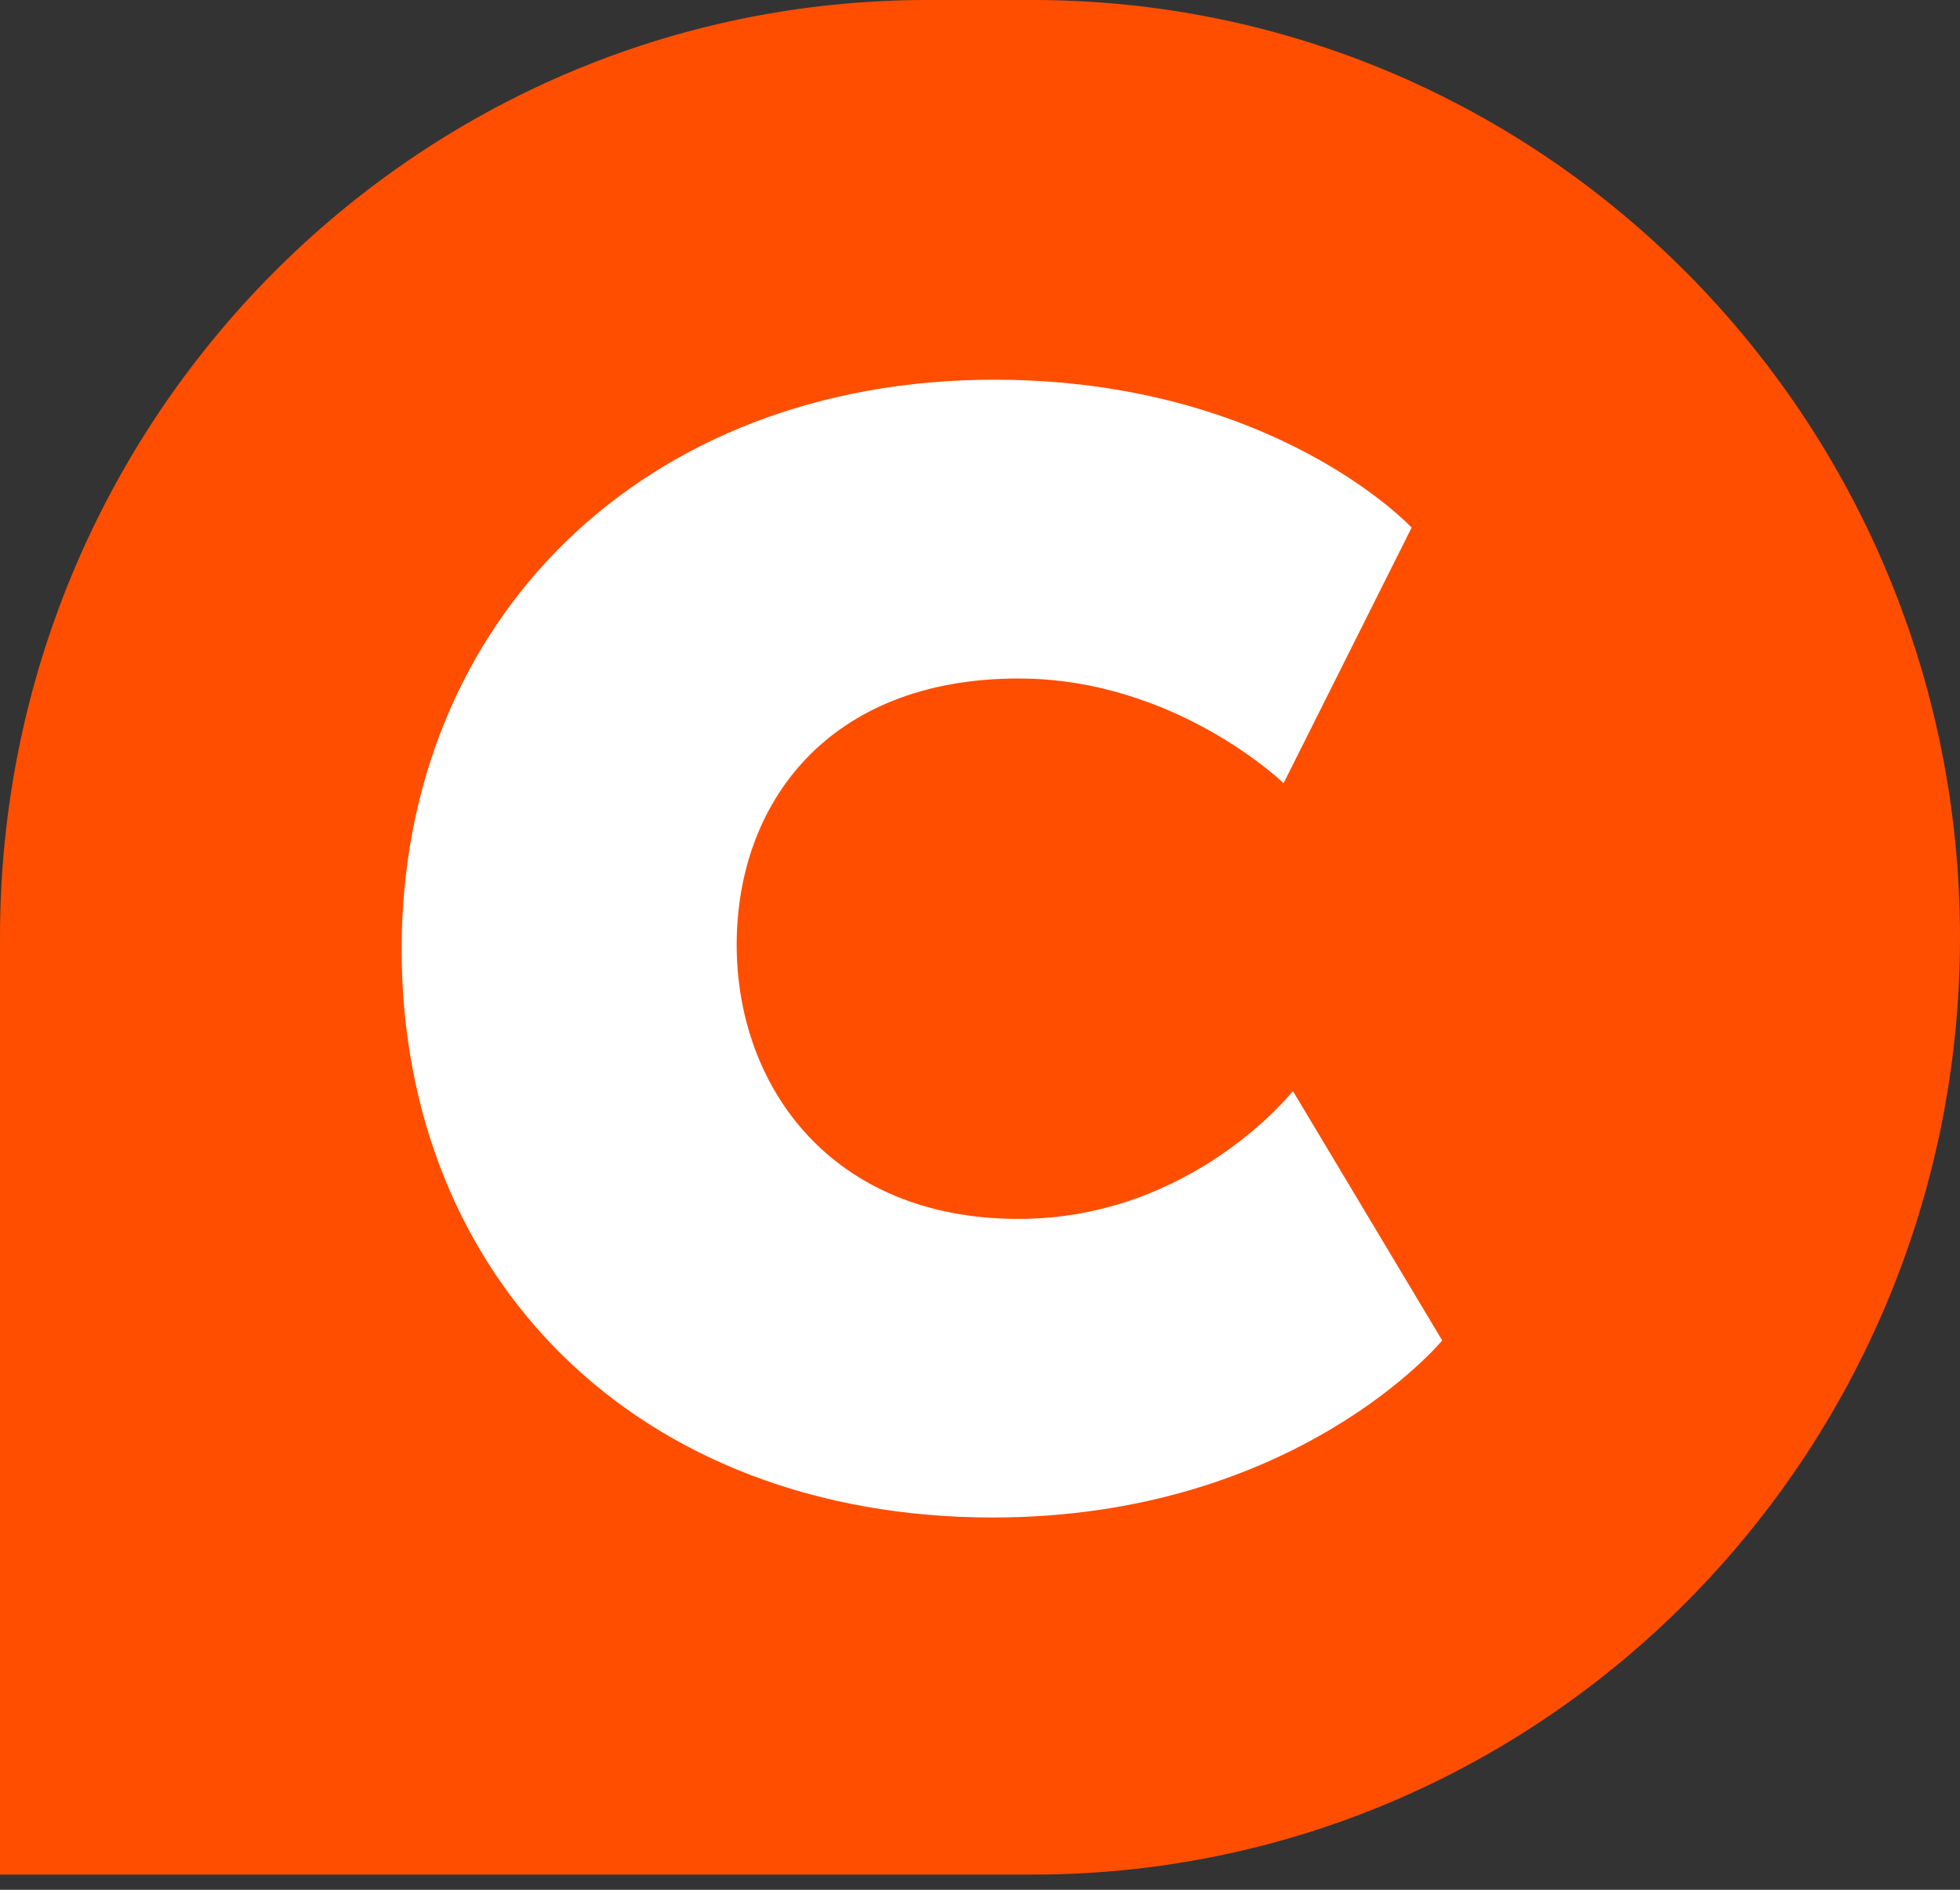<svg width="28" height="27" viewBox="0 0 28 27" fill="none" xmlns="http://www.w3.org/2000/svg">
<rect x="0" y="0" width="28" height="27" fill="#333333" stroke="none"/>
<g clip-path="url(#clip0_87_700)">
<path d="M0 26.783H14.752C22.068 26.783 28 20.787 28 13.391C28 5.996 22.068 0 14.752 0H13.248C5.932 0 0 5.996 0 13.391V26.783Z" fill="#FF4E00"/>
<path d="M14.202 5.425C18.205 5.425 20.166 7.538 20.166 7.538L18.337 11.19C18.337 11.19 16.793 9.694 14.551 9.694C11.832 9.694 10.524 11.475 10.524 13.499C10.524 15.524 11.874 17.415 14.551 17.415C17.032 17.415 18.47 15.588 18.47 15.588L20.603 19.152C20.603 19.152 18.515 21.681 14.182 21.681C9.112 21.681 5.738 18.27 5.738 13.564C5.738 8.857 9.198 5.425 14.204 5.425H14.202Z" fill="white"/>
</g>
<defs>
<clipPath id="clip0_87_700">
<rect width="28" height="26.783" fill="white"/>
</clipPath>
</defs>
</svg>
